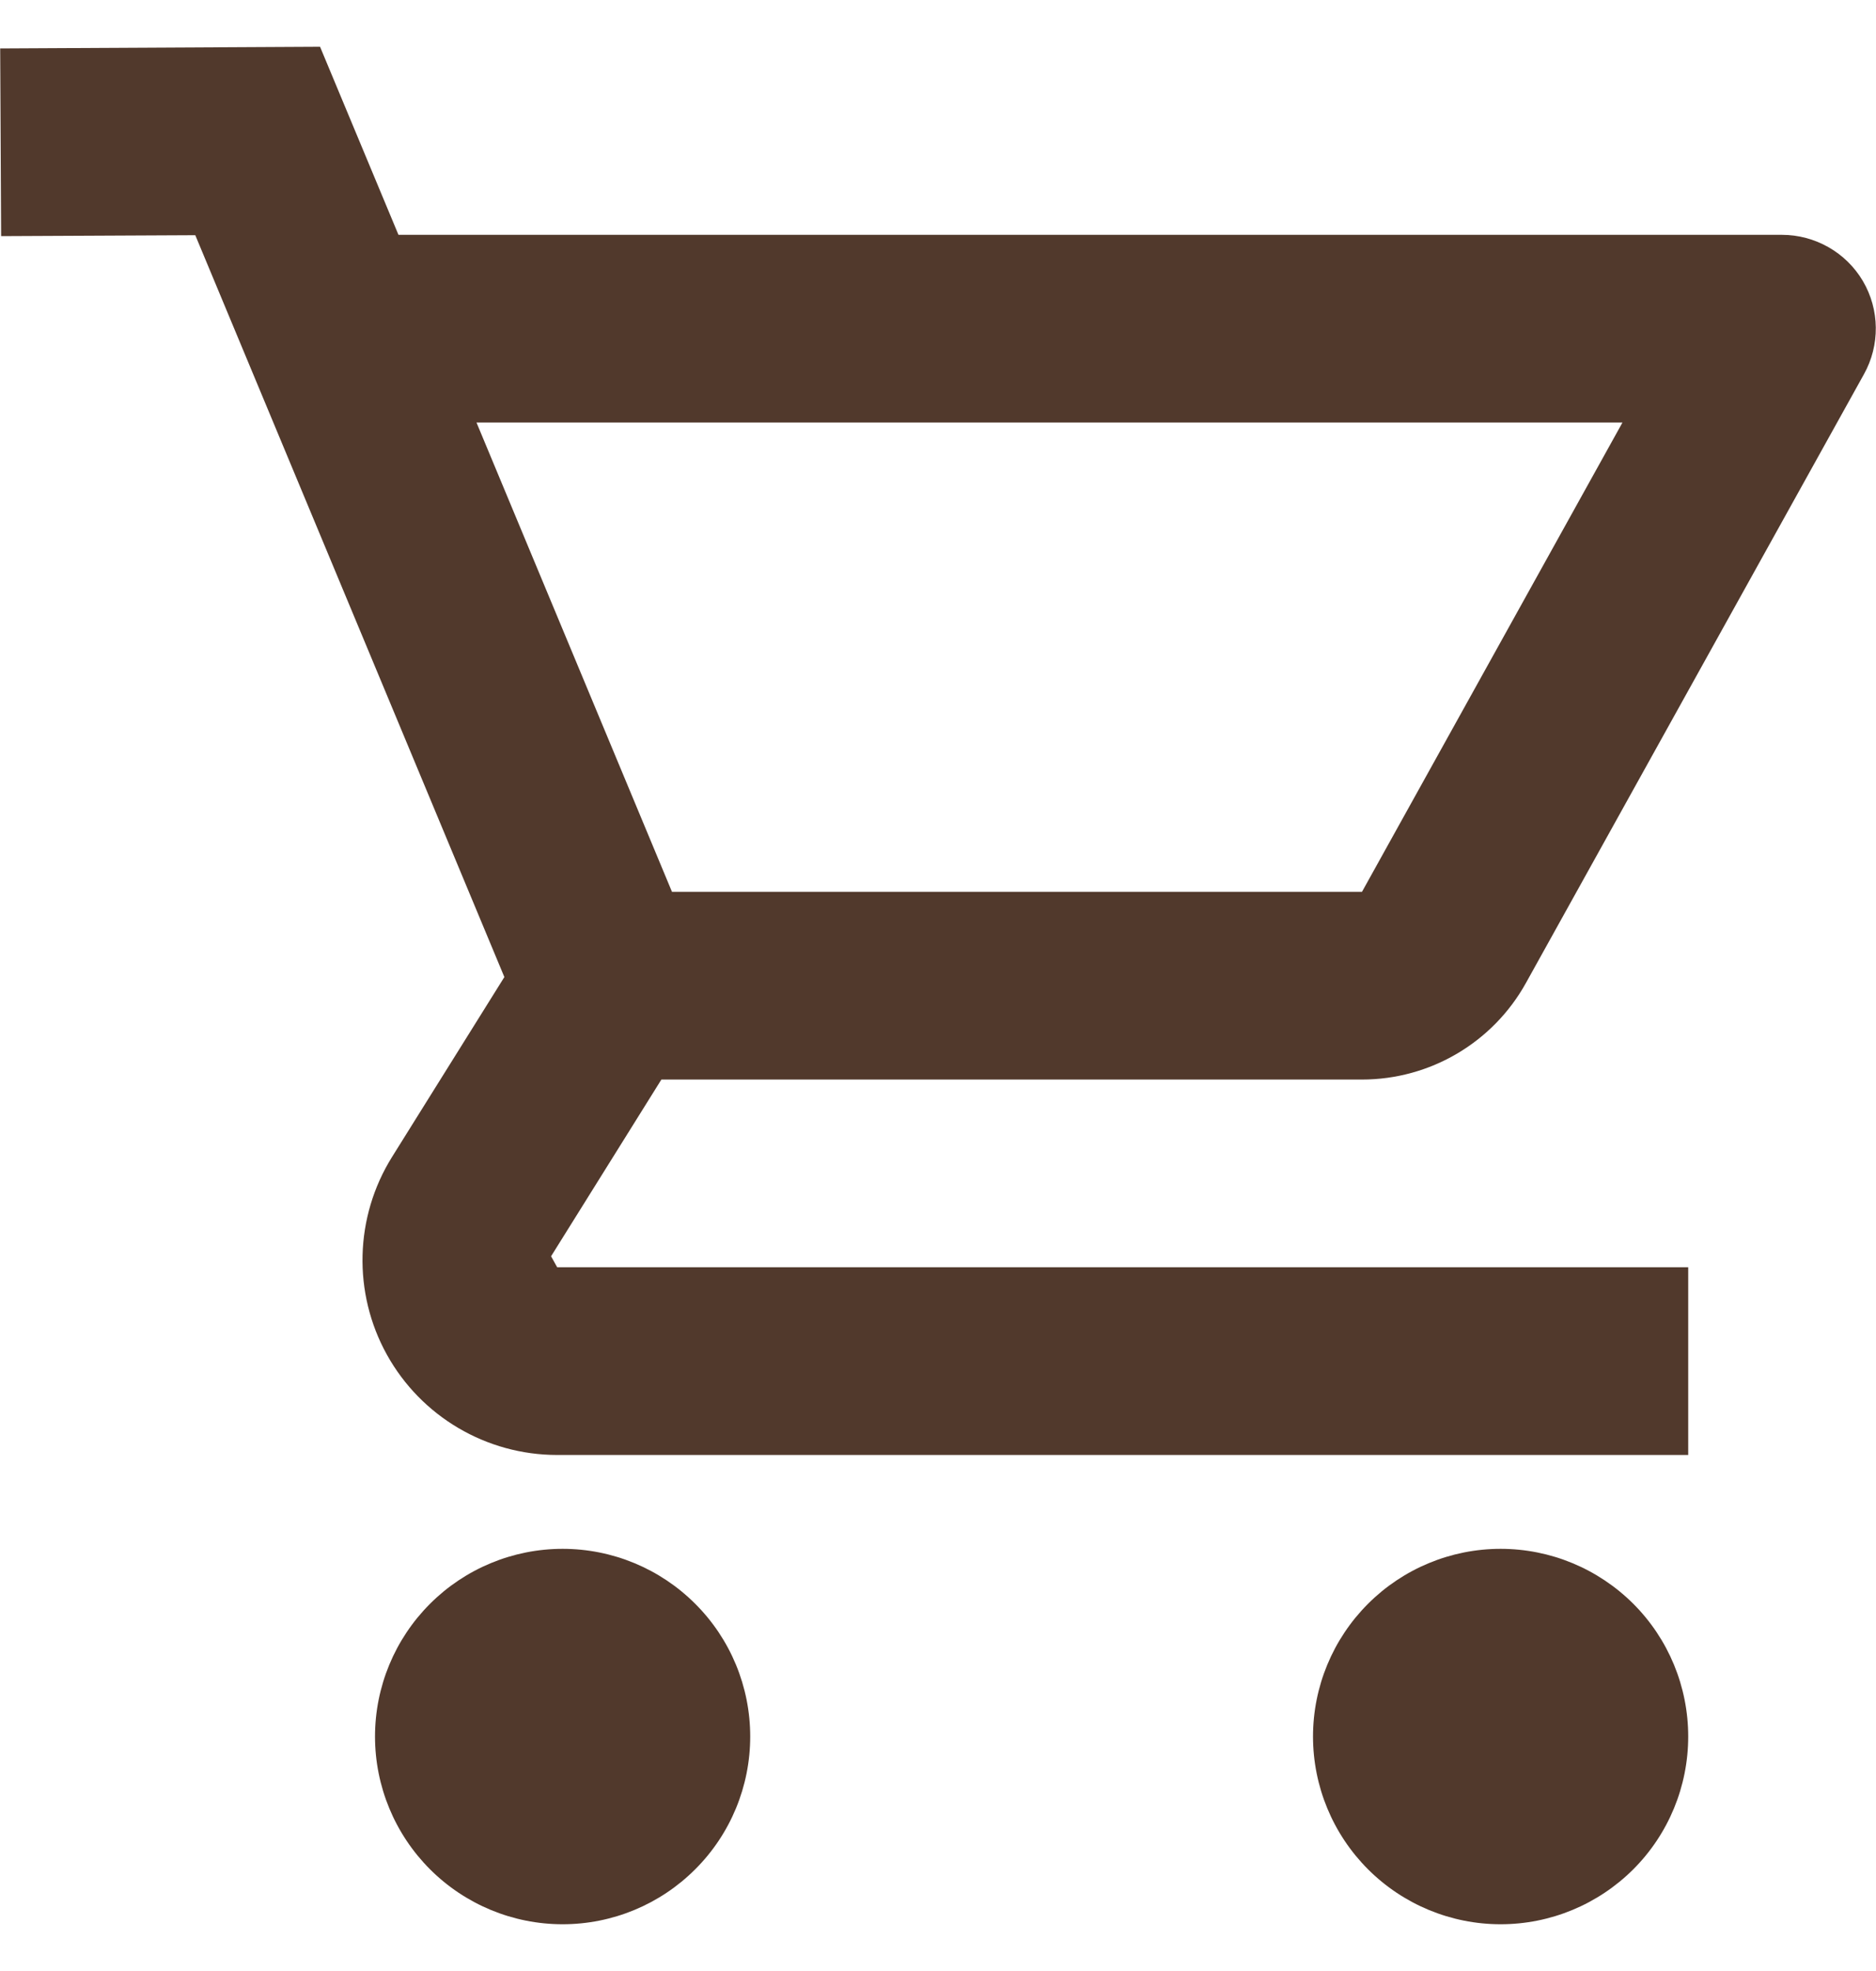 <svg width="20" height="21" viewBox="0 0 20 21" fill="none" xmlns="http://www.w3.org/2000/svg">
<path d="M3.412 0.498L0.002 0.516L0.012 2.516L2.082 2.506L5.377 10.41L4.18 12.326C3.78 12.966 3.759 13.775 4.125 14.434C4.491 15.093 5.186 15.502 5.94 15.502H17.998V13.502H5.94L5.875 13.385L7.051 11.502H14.52C15.247 11.502 15.916 11.107 16.268 10.473L19.871 3.988C20.044 3.678 20.04 3.3 19.86 2.994C19.68 2.689 19.35 2.502 18.996 2.502H4.248L3.412 0.498ZM5.08 4.502H17.297L14.52 9.502H7.164L5.08 4.502ZM5.998 16.502C5.468 16.502 4.959 16.713 4.584 17.088C4.209 17.463 3.998 17.971 3.998 18.502C3.998 19.032 4.209 19.541 4.584 19.916C4.959 20.291 5.468 20.502 5.998 20.502C6.529 20.502 7.037 20.291 7.412 19.916C7.788 19.541 7.998 19.032 7.998 18.502C7.998 17.971 7.788 17.463 7.412 17.088C7.037 16.713 6.529 16.502 5.998 16.502ZM15.998 16.502C15.468 16.502 14.959 16.713 14.584 17.088C14.209 17.463 13.998 17.971 13.998 18.502C13.998 19.032 14.209 19.541 14.584 19.916C14.959 20.291 15.468 20.502 15.998 20.502C16.529 20.502 17.037 20.291 17.413 19.916C17.788 19.541 17.998 19.032 17.998 18.502C17.998 17.971 17.788 17.463 17.413 17.088C17.037 16.713 16.529 16.502 15.998 16.502Z" fill="#51392C"/>
</svg>
